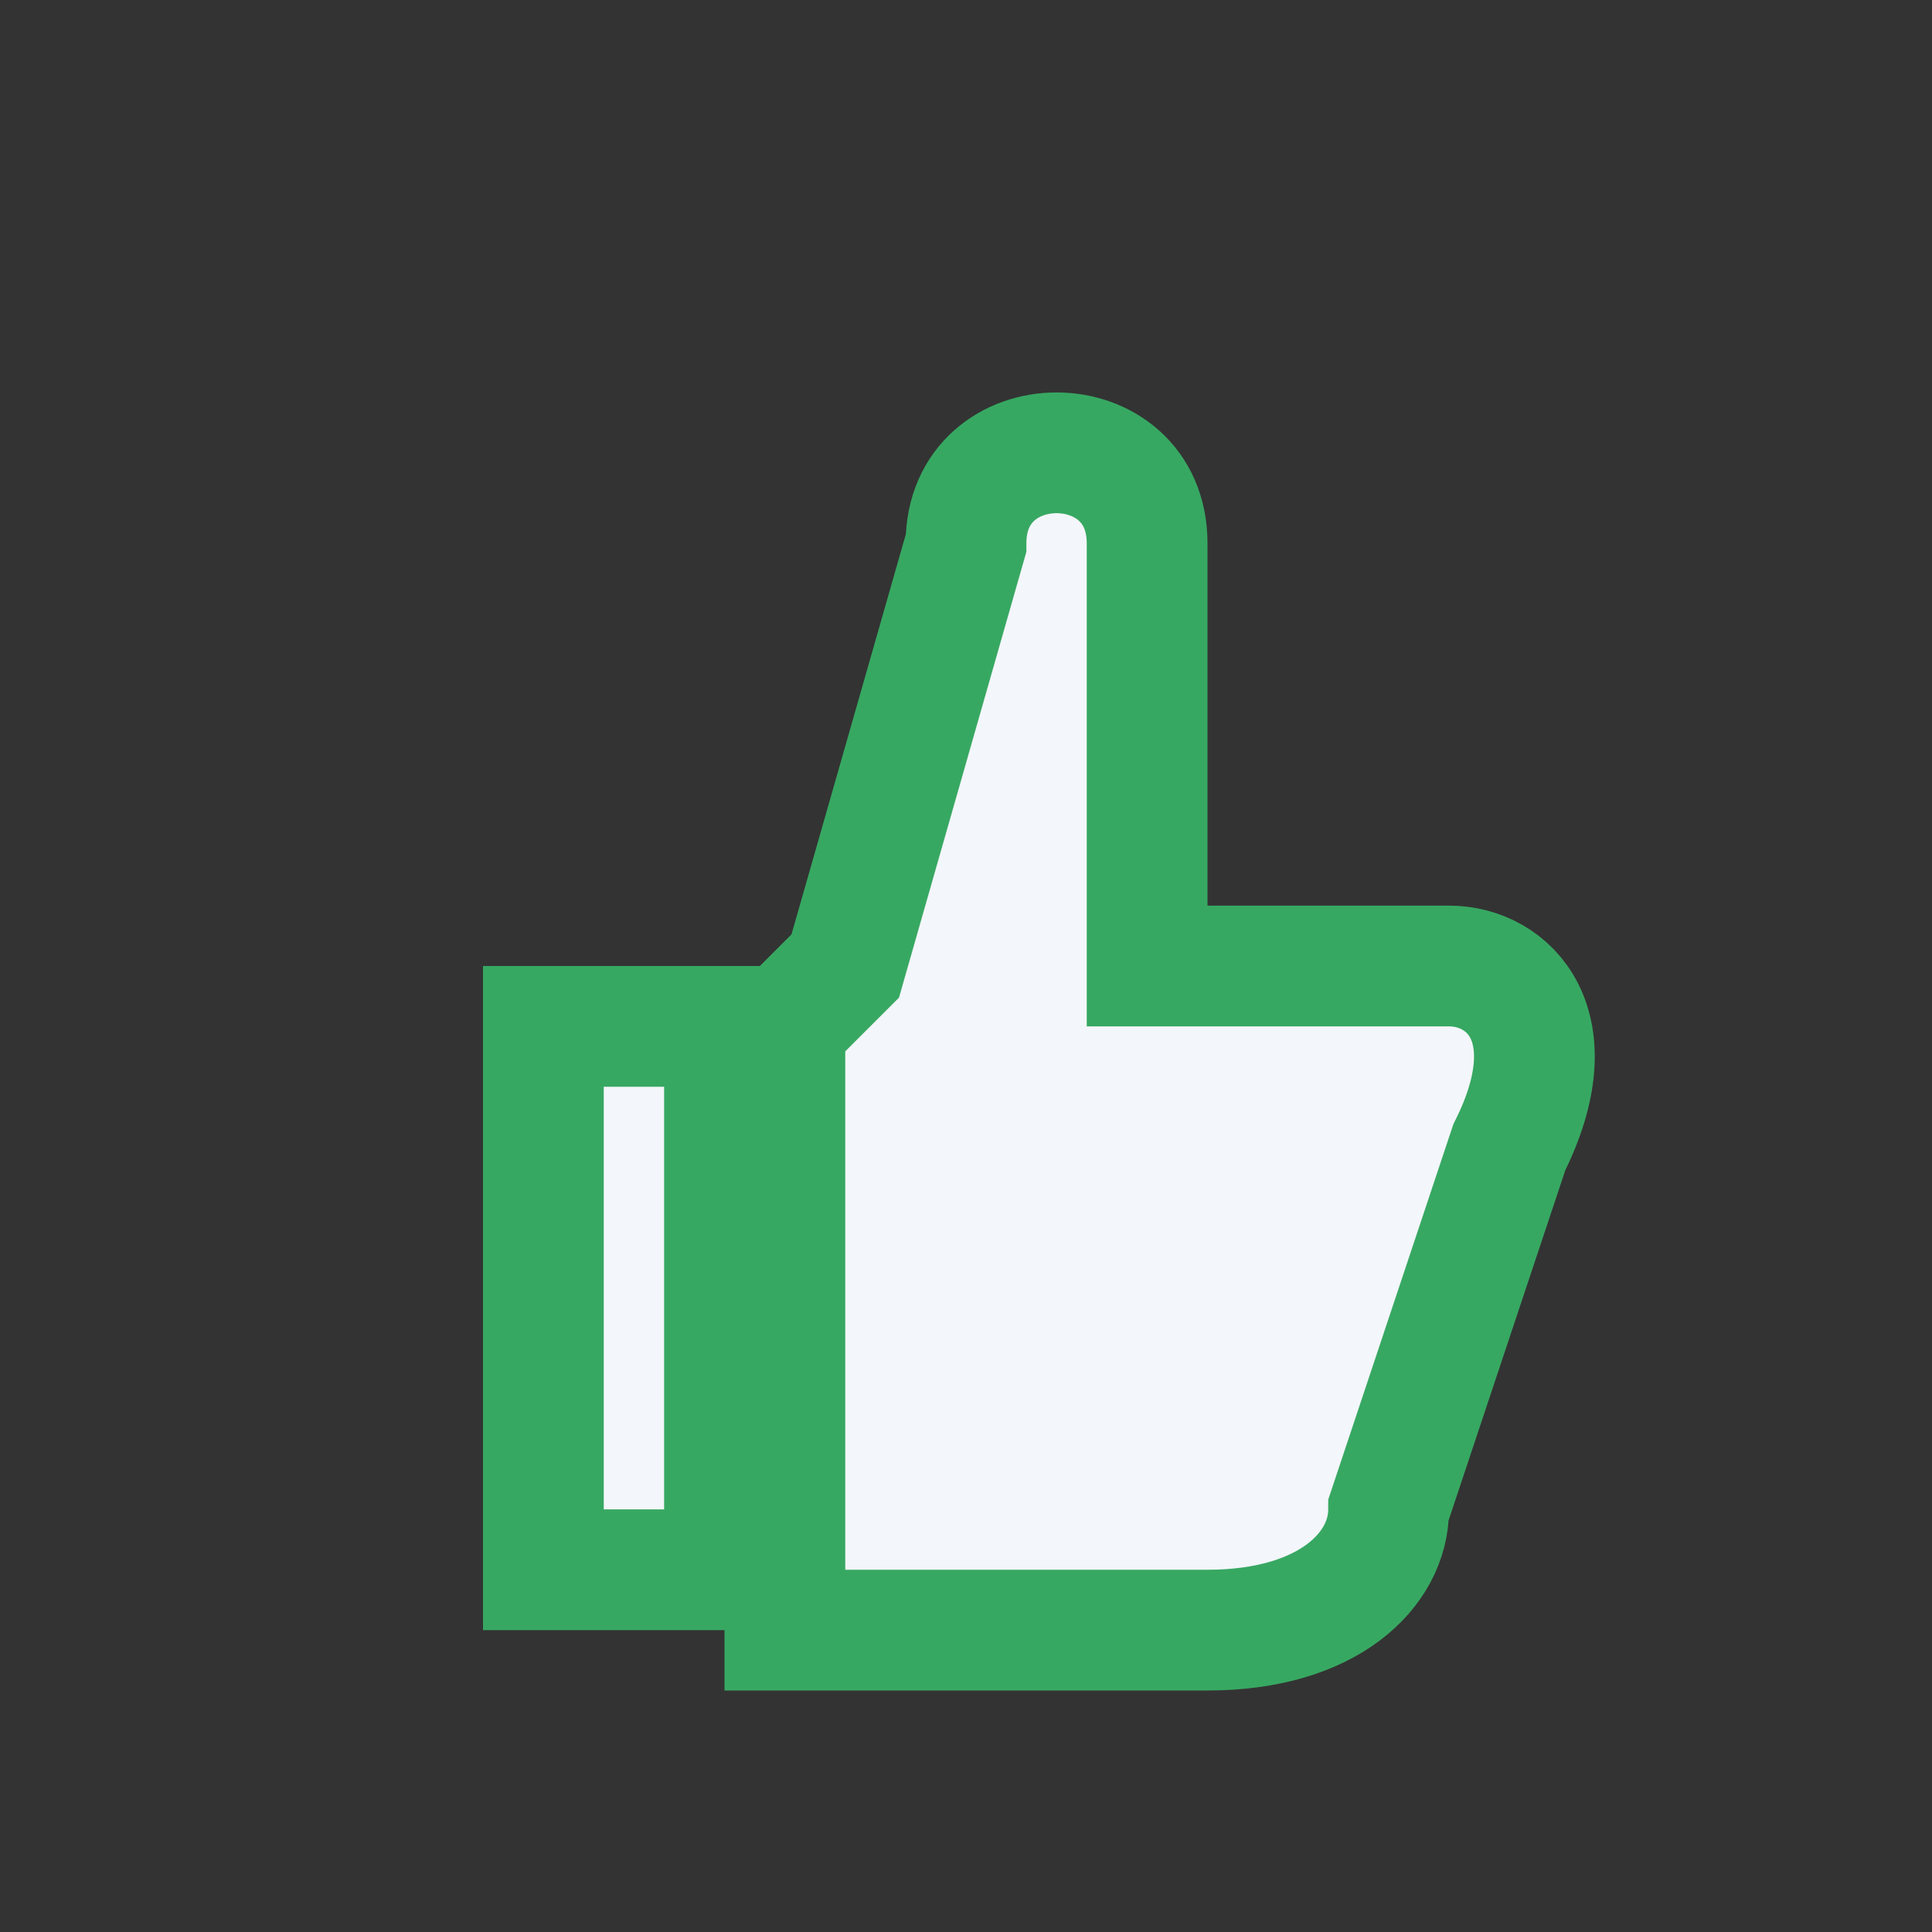<?xml version="1.0" encoding="UTF-8"?>
<svg xmlns="http://www.w3.org/2000/svg" width="32" height="32" viewBox="0 0 32 32"><rect x="0" y="0" width="32" height="32" fill="#333333" stroke="none"/><path d="M9 17v9h3v-9H9zm5-1l2-7c0-2 3-2 3 0v7h5c1 0 2 1 1 3l-2 6c0 1-1 2-3 2h-7V17z" fill="#F3F6FA" stroke="#37A862" stroke-width="2"/></svg>